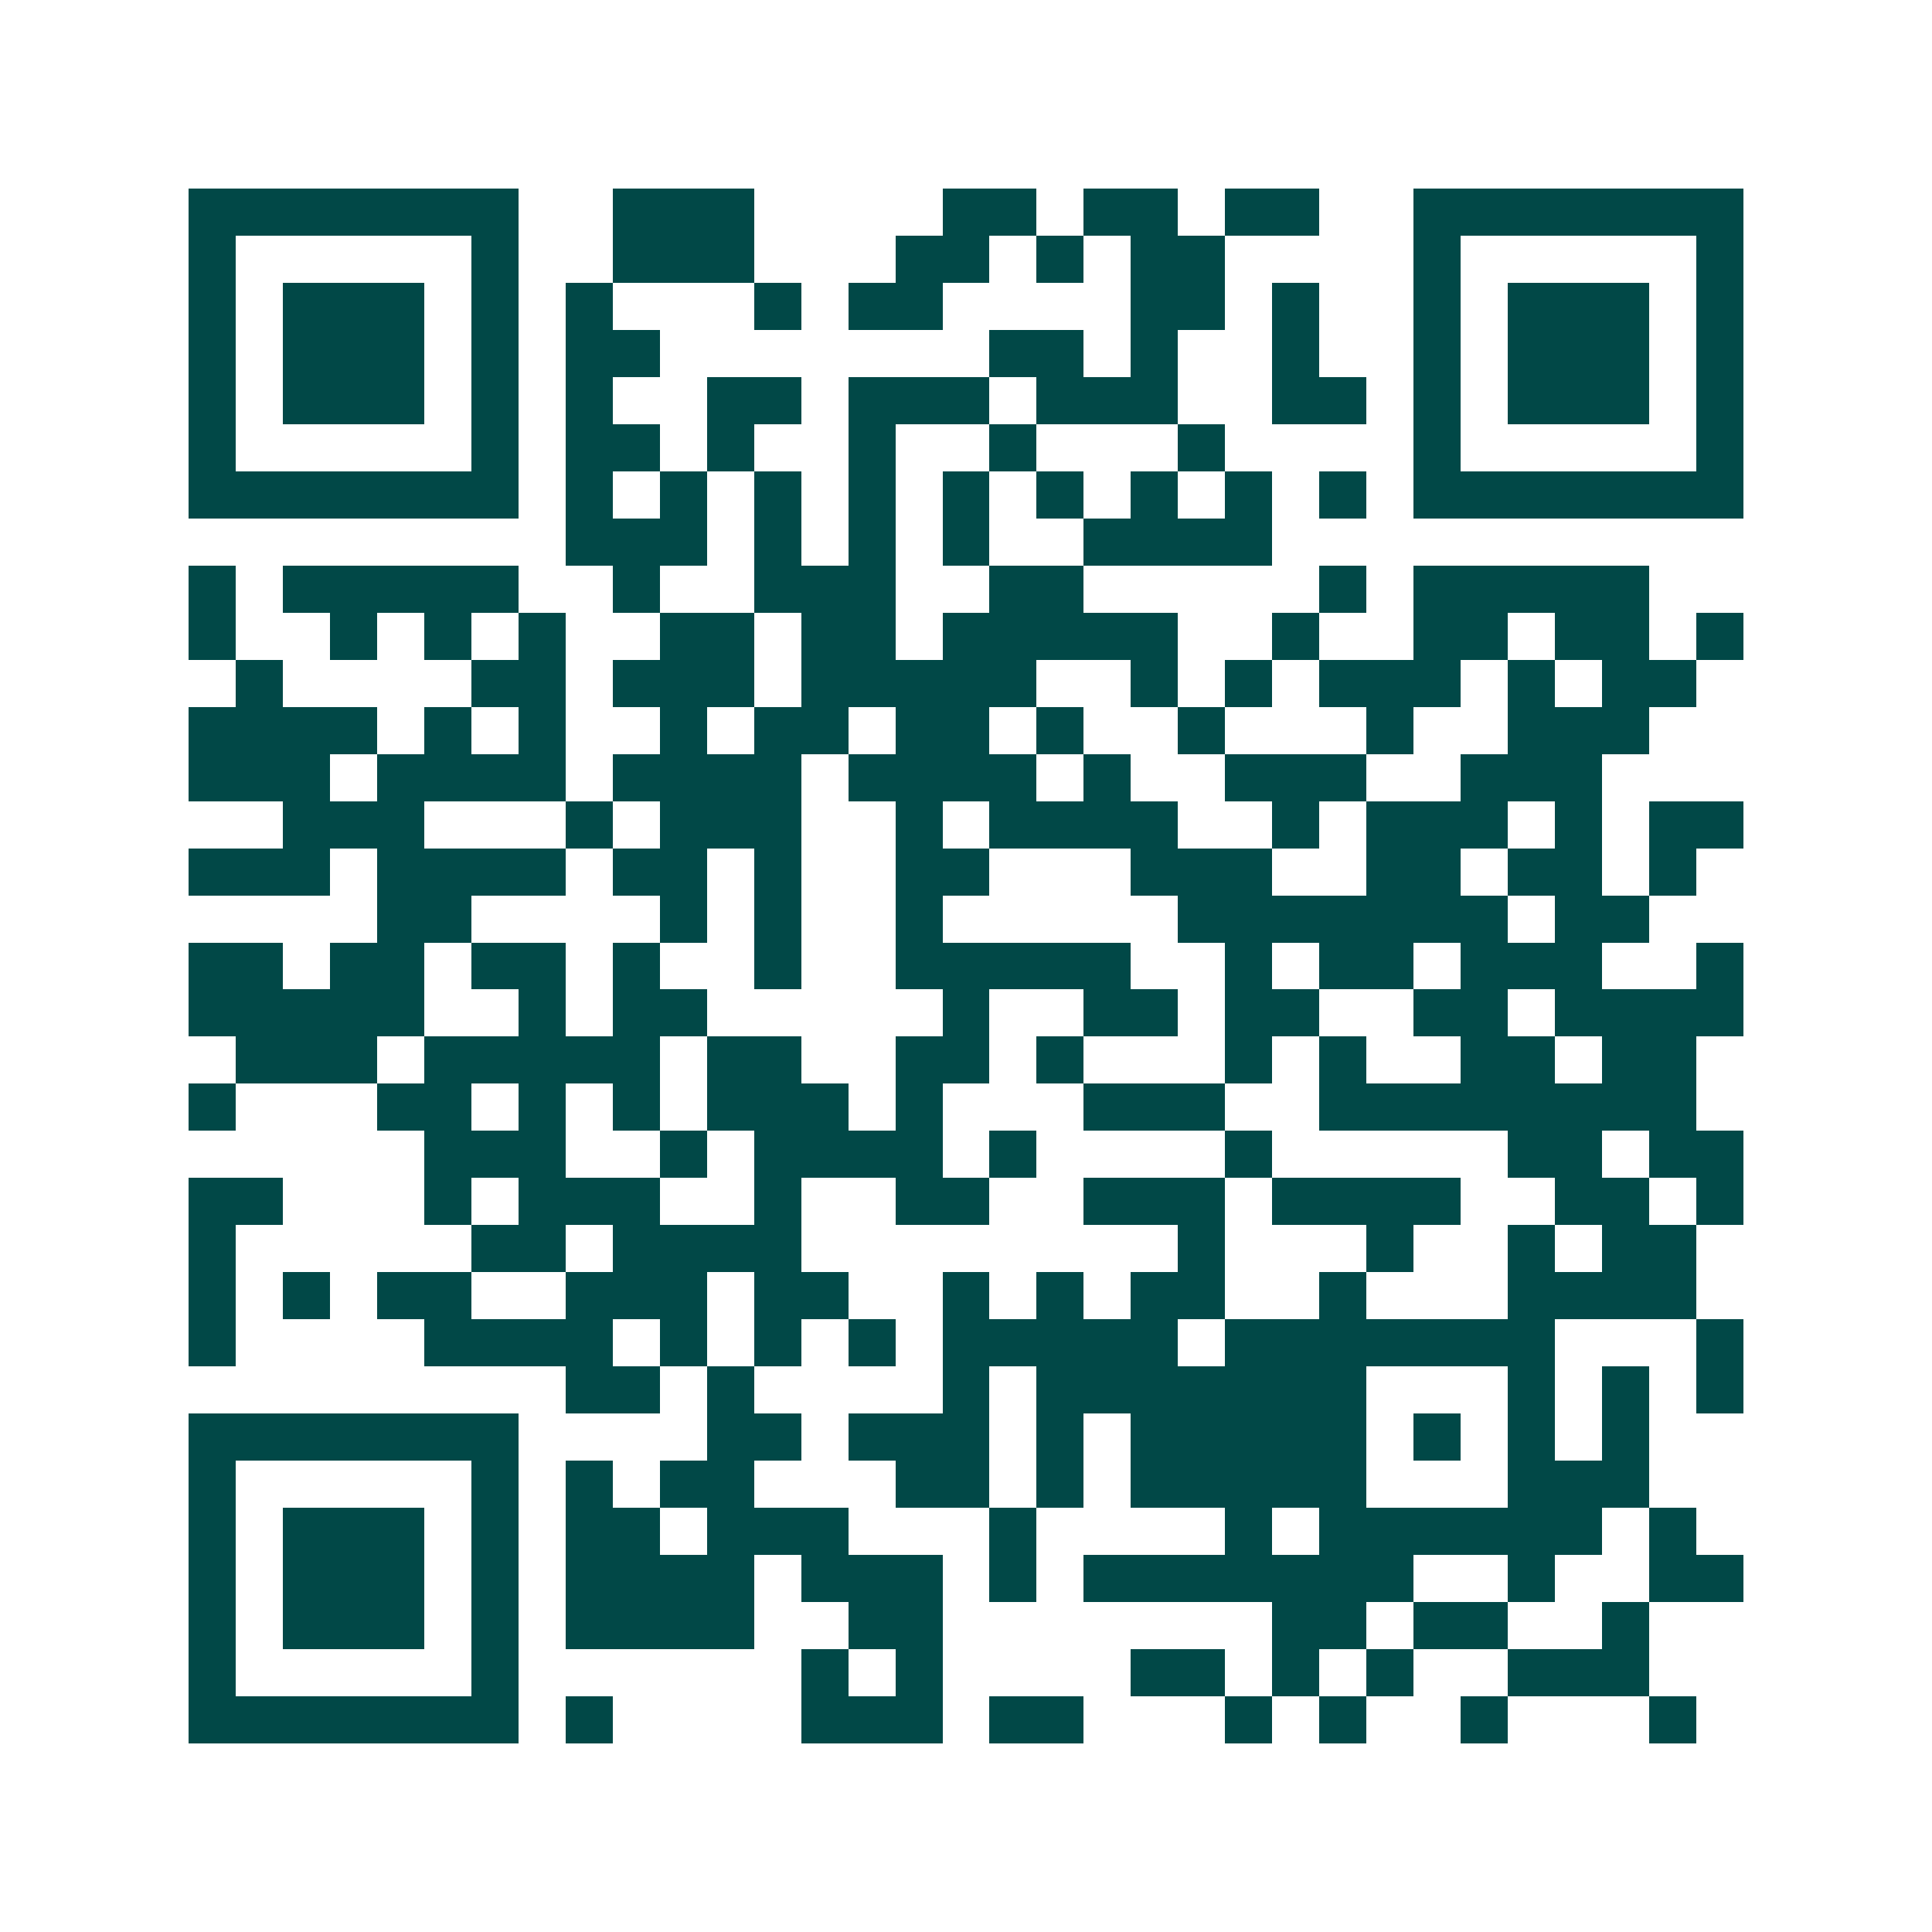 <svg xmlns="http://www.w3.org/2000/svg" width="200" height="200" viewBox="0 0 41 41" shape-rendering="crispEdges"><path fill="#ffffff" d="M0 0h41v41H0z"/><path stroke="#014847" d="M4 4.5h7m2 0h3m4 0h2m1 0h2m1 0h2m2 0h7M4 5.5h1m5 0h1m2 0h3m3 0h2m1 0h1m1 0h2m4 0h1m5 0h1M4 6.5h1m1 0h3m1 0h1m1 0h1m3 0h1m1 0h2m4 0h2m1 0h1m2 0h1m1 0h3m1 0h1M4 7.5h1m1 0h3m1 0h1m1 0h2m7 0h2m1 0h1m2 0h1m2 0h1m1 0h3m1 0h1M4 8.5h1m1 0h3m1 0h1m1 0h1m2 0h2m1 0h3m1 0h3m2 0h2m1 0h1m1 0h3m1 0h1M4 9.5h1m5 0h1m1 0h2m1 0h1m2 0h1m2 0h1m3 0h1m4 0h1m5 0h1M4 10.5h7m1 0h1m1 0h1m1 0h1m1 0h1m1 0h1m1 0h1m1 0h1m1 0h1m1 0h1m1 0h7M12 11.5h3m1 0h1m1 0h1m1 0h1m2 0h4M4 12.5h1m1 0h5m2 0h1m2 0h3m2 0h2m5 0h1m1 0h5M4 13.5h1m2 0h1m1 0h1m1 0h1m2 0h2m1 0h2m1 0h5m2 0h1m2 0h2m1 0h2m1 0h1M5 14.5h1m4 0h2m1 0h3m1 0h5m2 0h1m1 0h1m1 0h3m1 0h1m1 0h2M4 15.5h4m1 0h1m1 0h1m2 0h1m1 0h2m1 0h2m1 0h1m2 0h1m3 0h1m2 0h3M4 16.5h3m1 0h4m1 0h4m1 0h4m1 0h1m2 0h3m2 0h3M6 17.5h3m3 0h1m1 0h3m2 0h1m1 0h4m2 0h1m1 0h3m1 0h1m1 0h2M4 18.5h3m1 0h4m1 0h2m1 0h1m2 0h2m3 0h3m2 0h2m1 0h2m1 0h1M8 19.5h2m4 0h1m1 0h1m2 0h1m5 0h7m1 0h2M4 20.5h2m1 0h2m1 0h2m1 0h1m2 0h1m2 0h5m2 0h1m1 0h2m1 0h3m2 0h1M4 21.5h5m2 0h1m1 0h2m5 0h1m2 0h2m1 0h2m2 0h2m1 0h4M5 22.5h3m1 0h5m1 0h2m2 0h2m1 0h1m3 0h1m1 0h1m2 0h2m1 0h2M4 23.5h1m3 0h2m1 0h1m1 0h1m1 0h3m1 0h1m3 0h3m2 0h8M9 24.5h3m2 0h1m1 0h4m1 0h1m4 0h1m5 0h2m1 0h2M4 25.5h2m3 0h1m1 0h3m2 0h1m2 0h2m2 0h3m1 0h4m2 0h2m1 0h1M4 26.5h1m5 0h2m1 0h4m8 0h1m3 0h1m2 0h1m1 0h2M4 27.5h1m1 0h1m1 0h2m2 0h3m1 0h2m2 0h1m1 0h1m1 0h2m2 0h1m3 0h4M4 28.5h1m4 0h4m1 0h1m1 0h1m1 0h1m1 0h5m1 0h7m3 0h1M12 29.5h2m1 0h1m4 0h1m1 0h7m3 0h1m1 0h1m1 0h1M4 30.5h7m4 0h2m1 0h3m1 0h1m1 0h5m1 0h1m1 0h1m1 0h1M4 31.5h1m5 0h1m1 0h1m1 0h2m3 0h2m1 0h1m1 0h5m3 0h3M4 32.5h1m1 0h3m1 0h1m1 0h2m1 0h3m3 0h1m4 0h1m1 0h6m1 0h1M4 33.5h1m1 0h3m1 0h1m1 0h4m1 0h3m1 0h1m1 0h7m2 0h1m2 0h2M4 34.5h1m1 0h3m1 0h1m1 0h4m2 0h2m7 0h2m1 0h2m2 0h1M4 35.5h1m5 0h1m6 0h1m1 0h1m4 0h2m1 0h1m1 0h1m2 0h3M4 36.5h7m1 0h1m4 0h3m1 0h2m3 0h1m1 0h1m2 0h1m3 0h1"/></svg>
